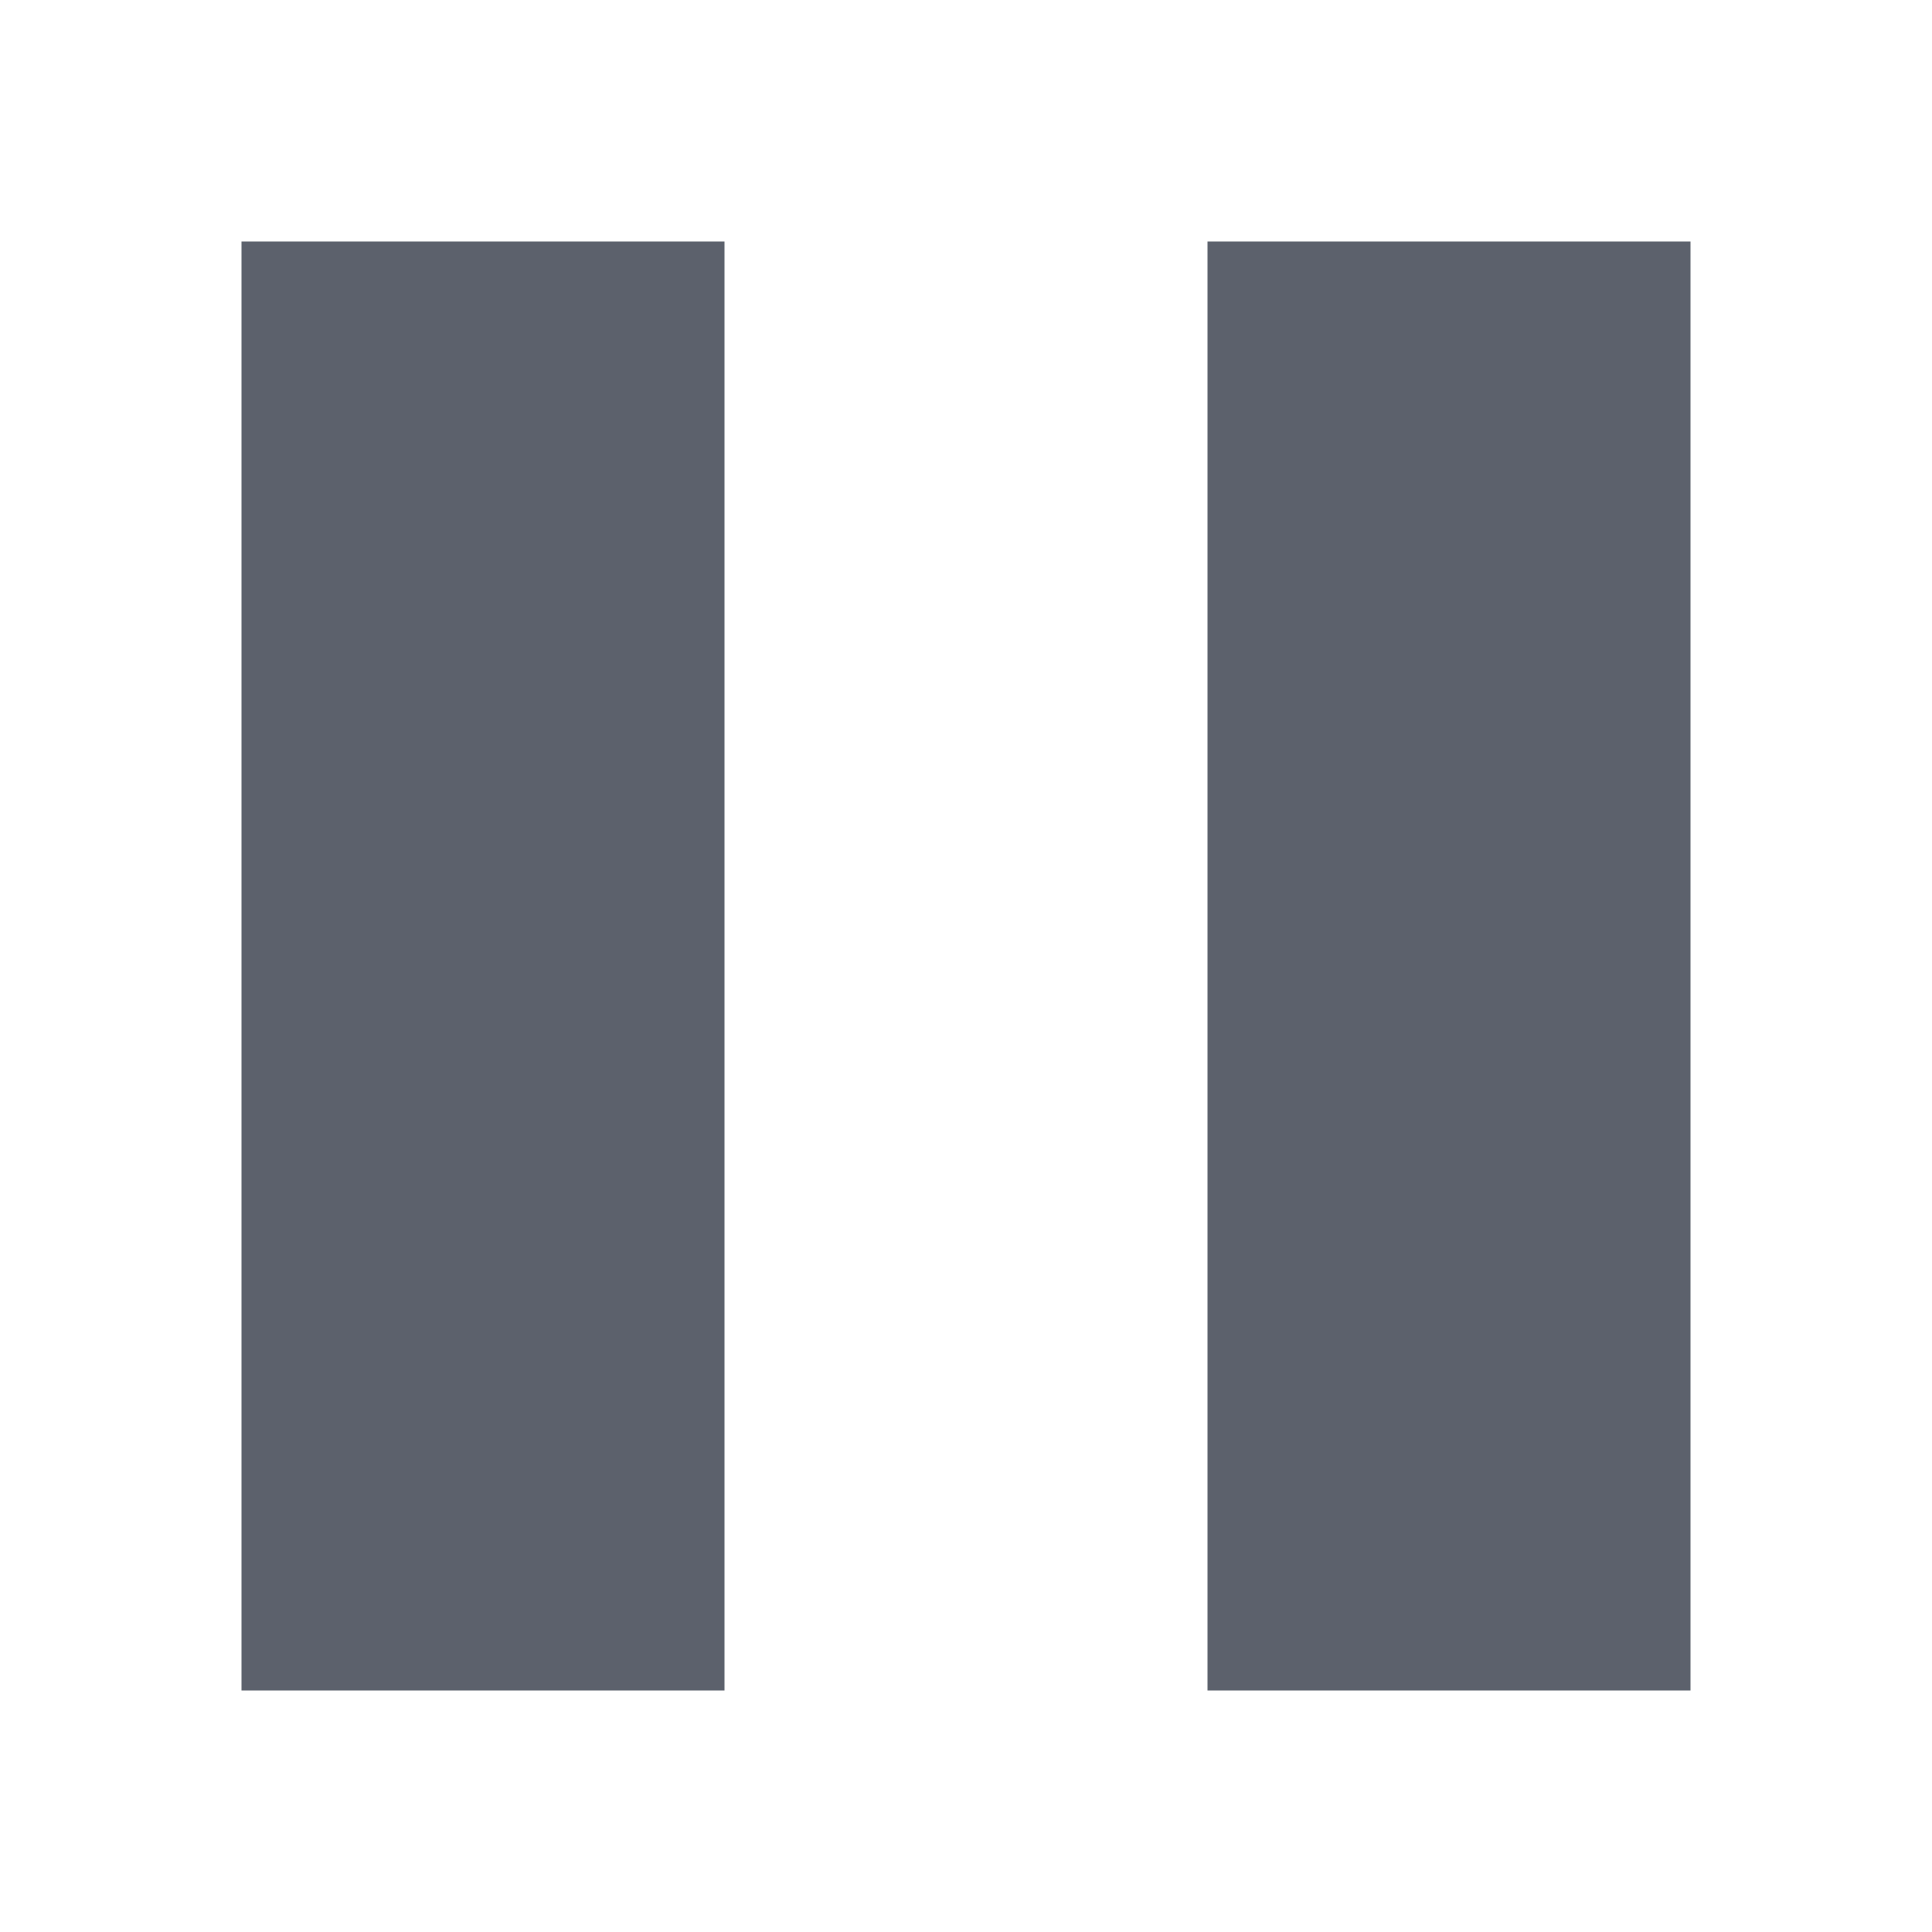 <?xml version='1.0' encoding='UTF-8' standalone='no'?>
<svg height="16" version="1.1" width="16" xmlns="http://www.w3.org/2000/svg">
 <g transform="translate(-381,-9)">
  <path d="m 383,11 0,12 4,0 0,-12 z" fill="#5c616c"/>
  <path d="m 391,11 0,12 4,0 0,-12 z" fill="#5c616c"/>
 </g>
</svg>
